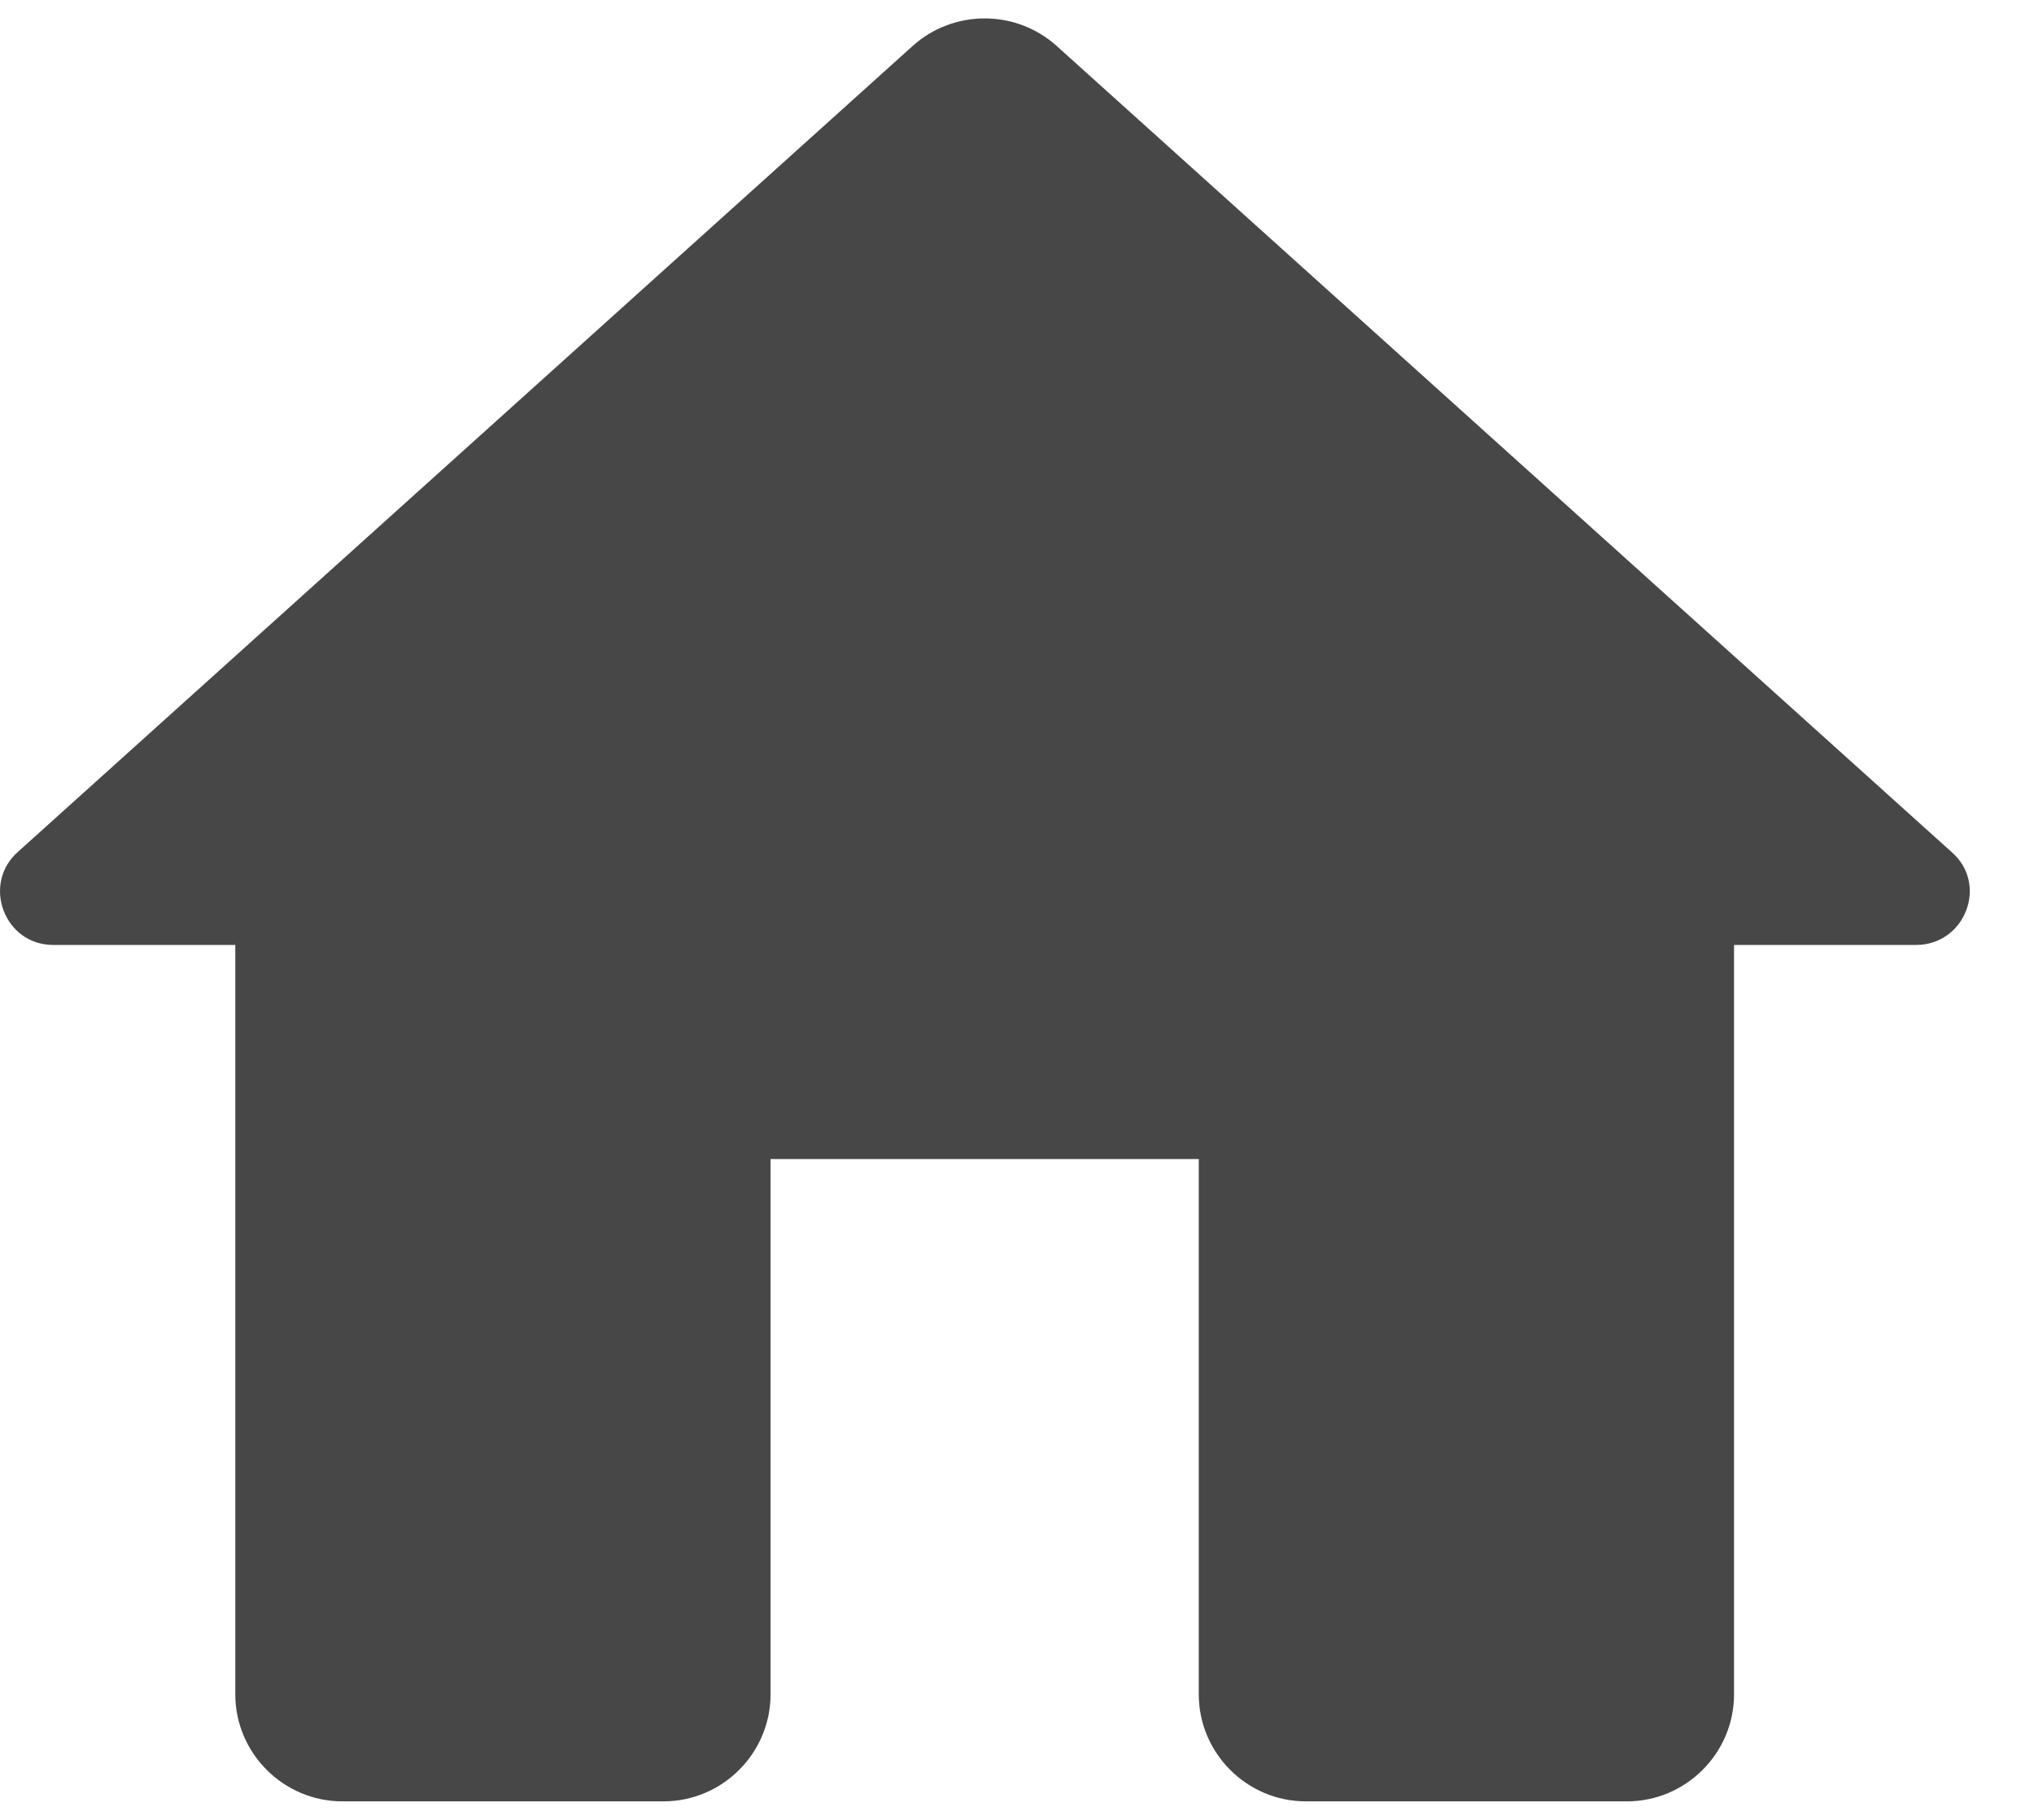 <svg width="19" height="17" viewBox="0 0 19 17" fill="none" xmlns="http://www.w3.org/2000/svg">
<path d="M7.198 15.827V10.827H11.198V15.827C11.198 16.377 11.648 16.827 12.198 16.827H15.198C15.748 16.827 16.198 16.377 16.198 15.827V8.827H17.898C18.358 8.827 18.578 8.257 18.228 7.957L9.868 0.427C9.488 0.087 8.908 0.087 8.528 0.427L0.168 7.957C-0.172 8.257 0.038 8.827 0.498 8.827H2.198V15.827C2.198 16.377 2.648 16.827 3.198 16.827H6.198C6.748 16.827 7.198 16.377 7.198 15.827Z" fill="#474747"/>
</svg>
